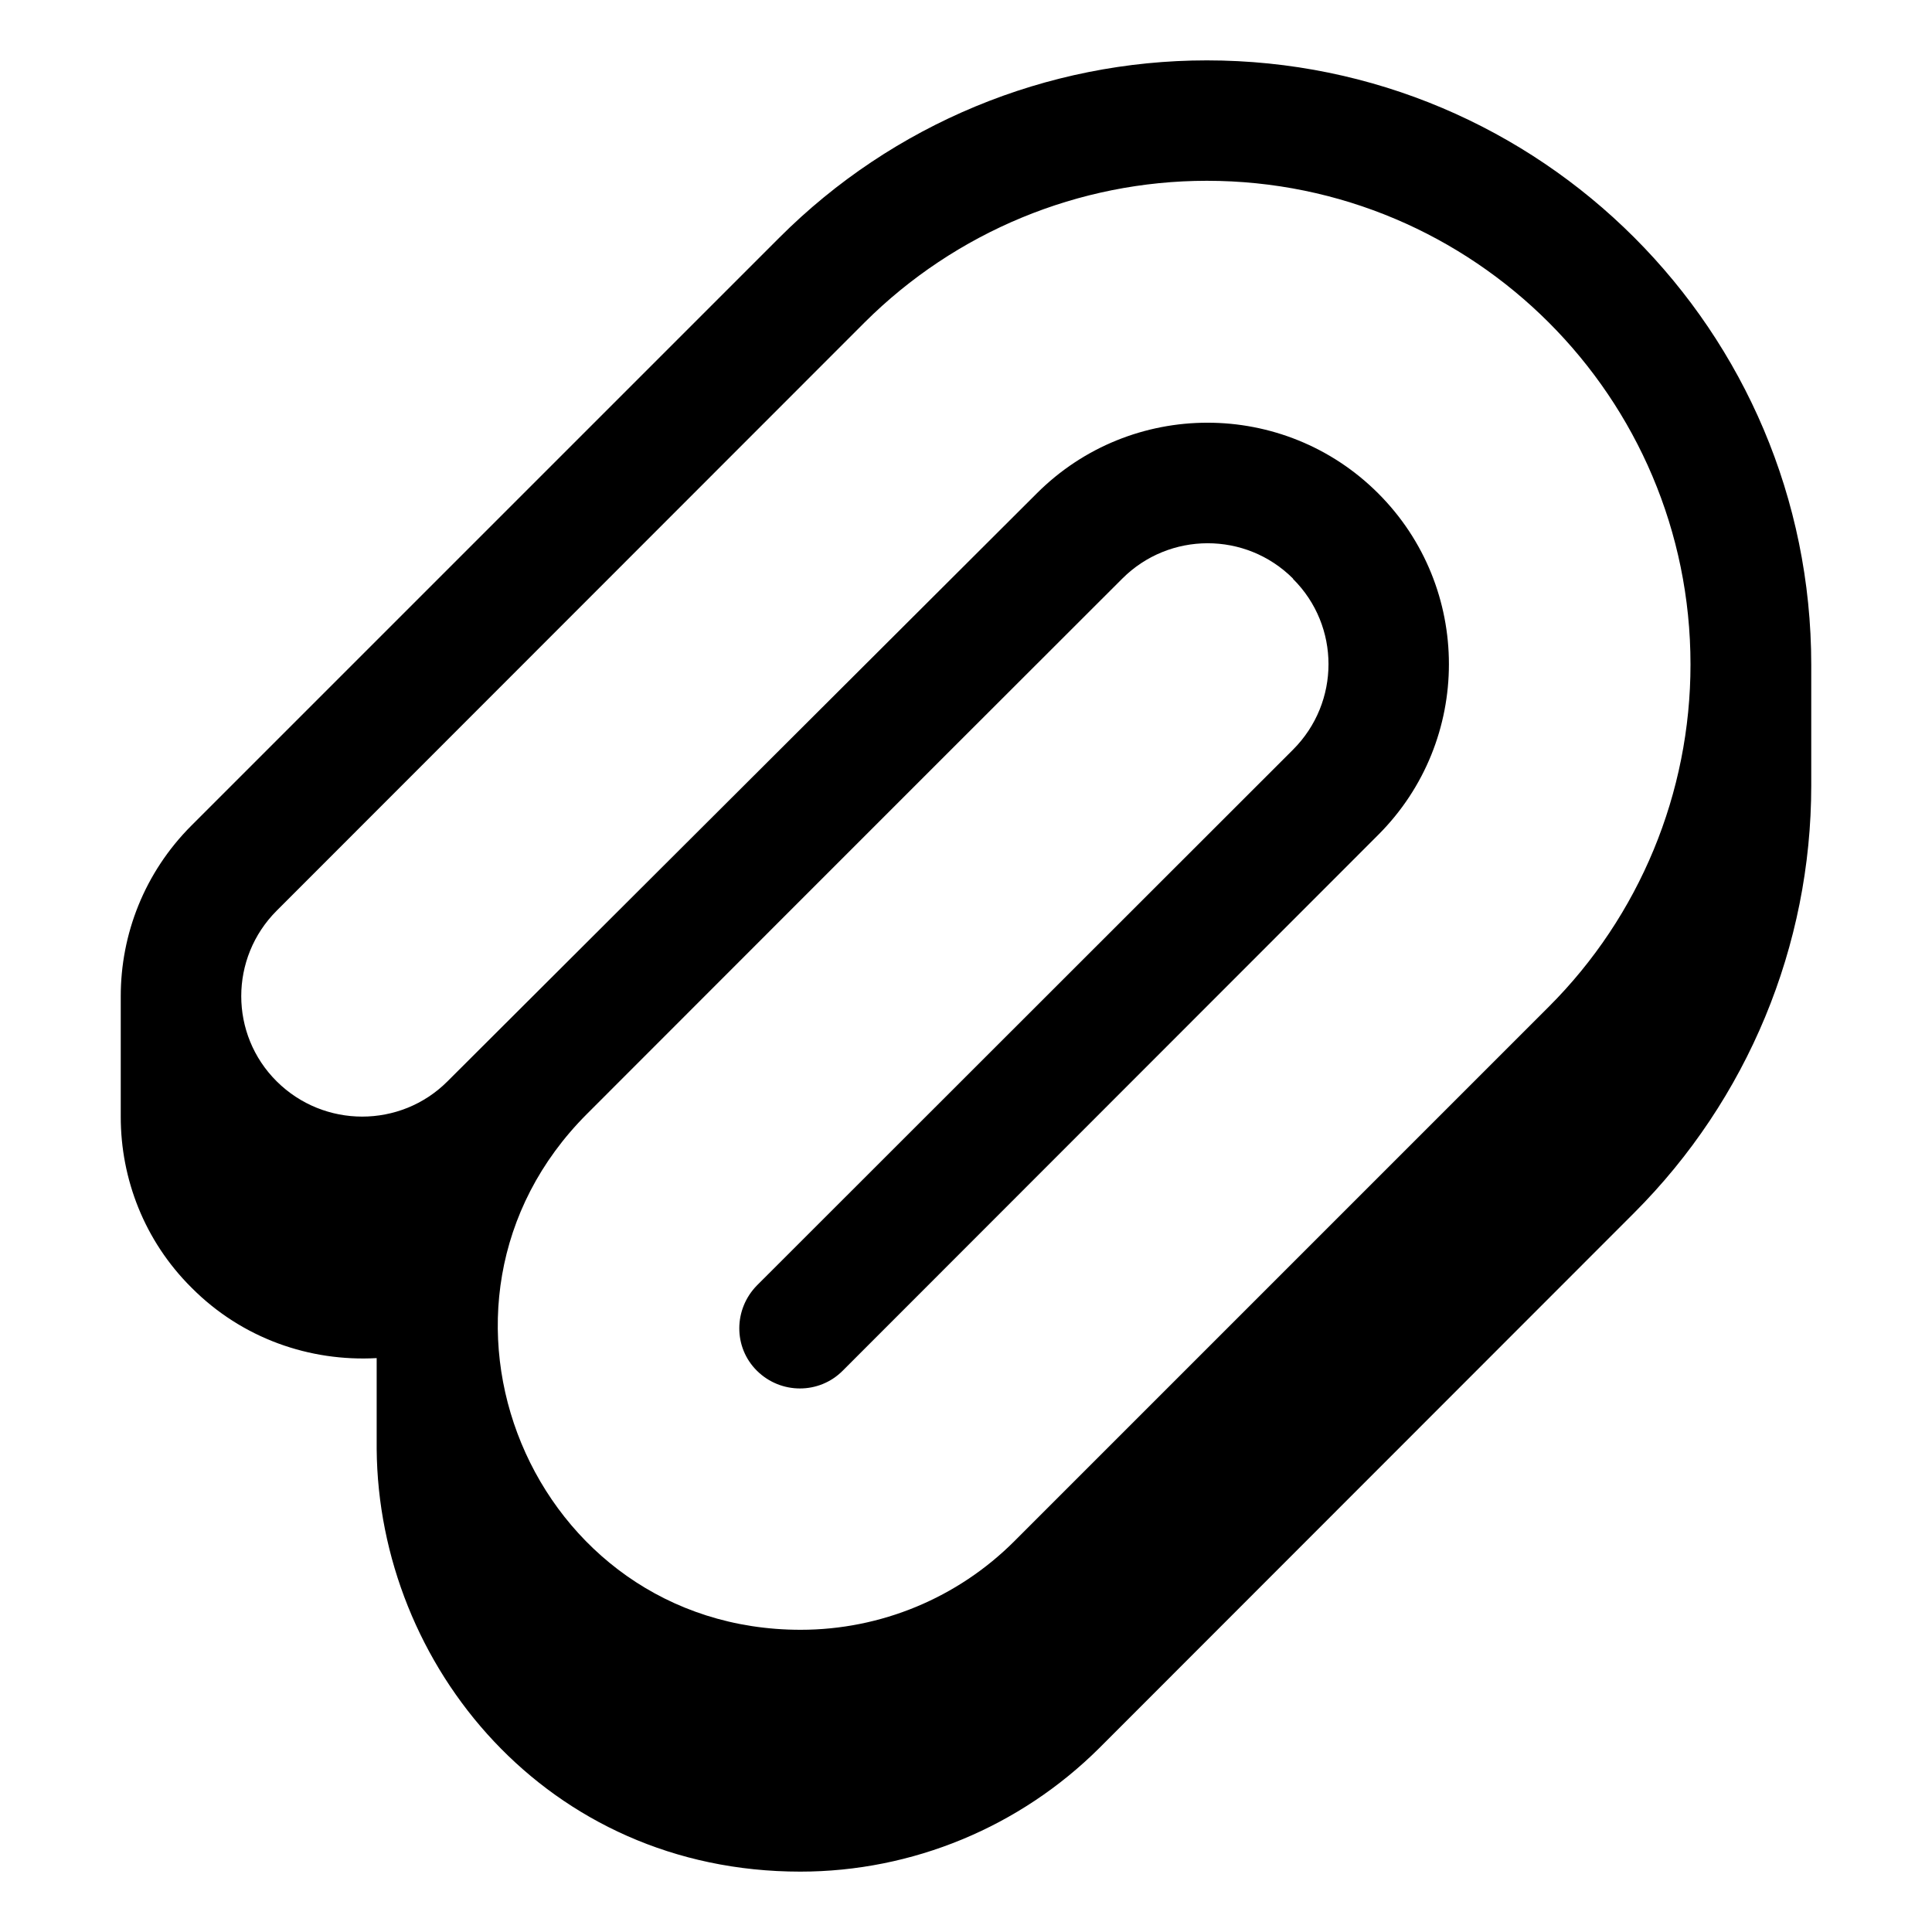 <svg xmlns="http://www.w3.org/2000/svg" viewBox="0 0 576 576"><!--! Font Awesome Pro 7.1.0 by @fontawesome - https://fontawesome.com License - https://fontawesome.com/license (Commercial License) Copyright 2025 Fonticons, Inc. --><path fill="currentColor" d="M540 234.2C540 282 521 327.8 487.2 361.6L327.8 521.1C304.1 544.7 272 558 238.6 558C163 558 112.8 496.5 112.3 432L112.3 404.9C92.4 406 72.2 399.1 57.1 383.9C43 369.9 36 351.4 36 333L36 297C36 278.6 43 260.2 57.1 246.1L232.4 70.8C266.2 37 312 18 359.8 18C459.3 18 540 98.7 540 198.2L540 234.2zM385.5 172.5C371.4 158.4 348.6 158.5 334.6 172.5C255.2 251.8 202.1 305 175 332.1C118.2 388.9 158.4 485.9 238.7 485.9C262.6 485.9 285.5 476.4 302.4 459.5L461.8 300.1C488.8 273.1 504 236.4 504 198.1C504 118.5 439.4 53.9 359.8 53.9C321.6 53.9 284.9 69.1 257.8 96.1L82.5 271.5C68.4 285.6 68.4 308.4 82.5 322.4C96.6 336.4 119.4 336.4 133.4 322.4L309.1 147.1C337.2 119 382.8 119 410.9 147.1C439 175.2 439 220.8 410.9 248.9L251.2 408.7C244.2 415.7 232.8 415.7 225.7 408.7C218.6 401.7 218.7 390.3 225.7 383.2L385.5 223.5C399.6 209.4 399.6 186.6 385.5 172.6z"/></svg>